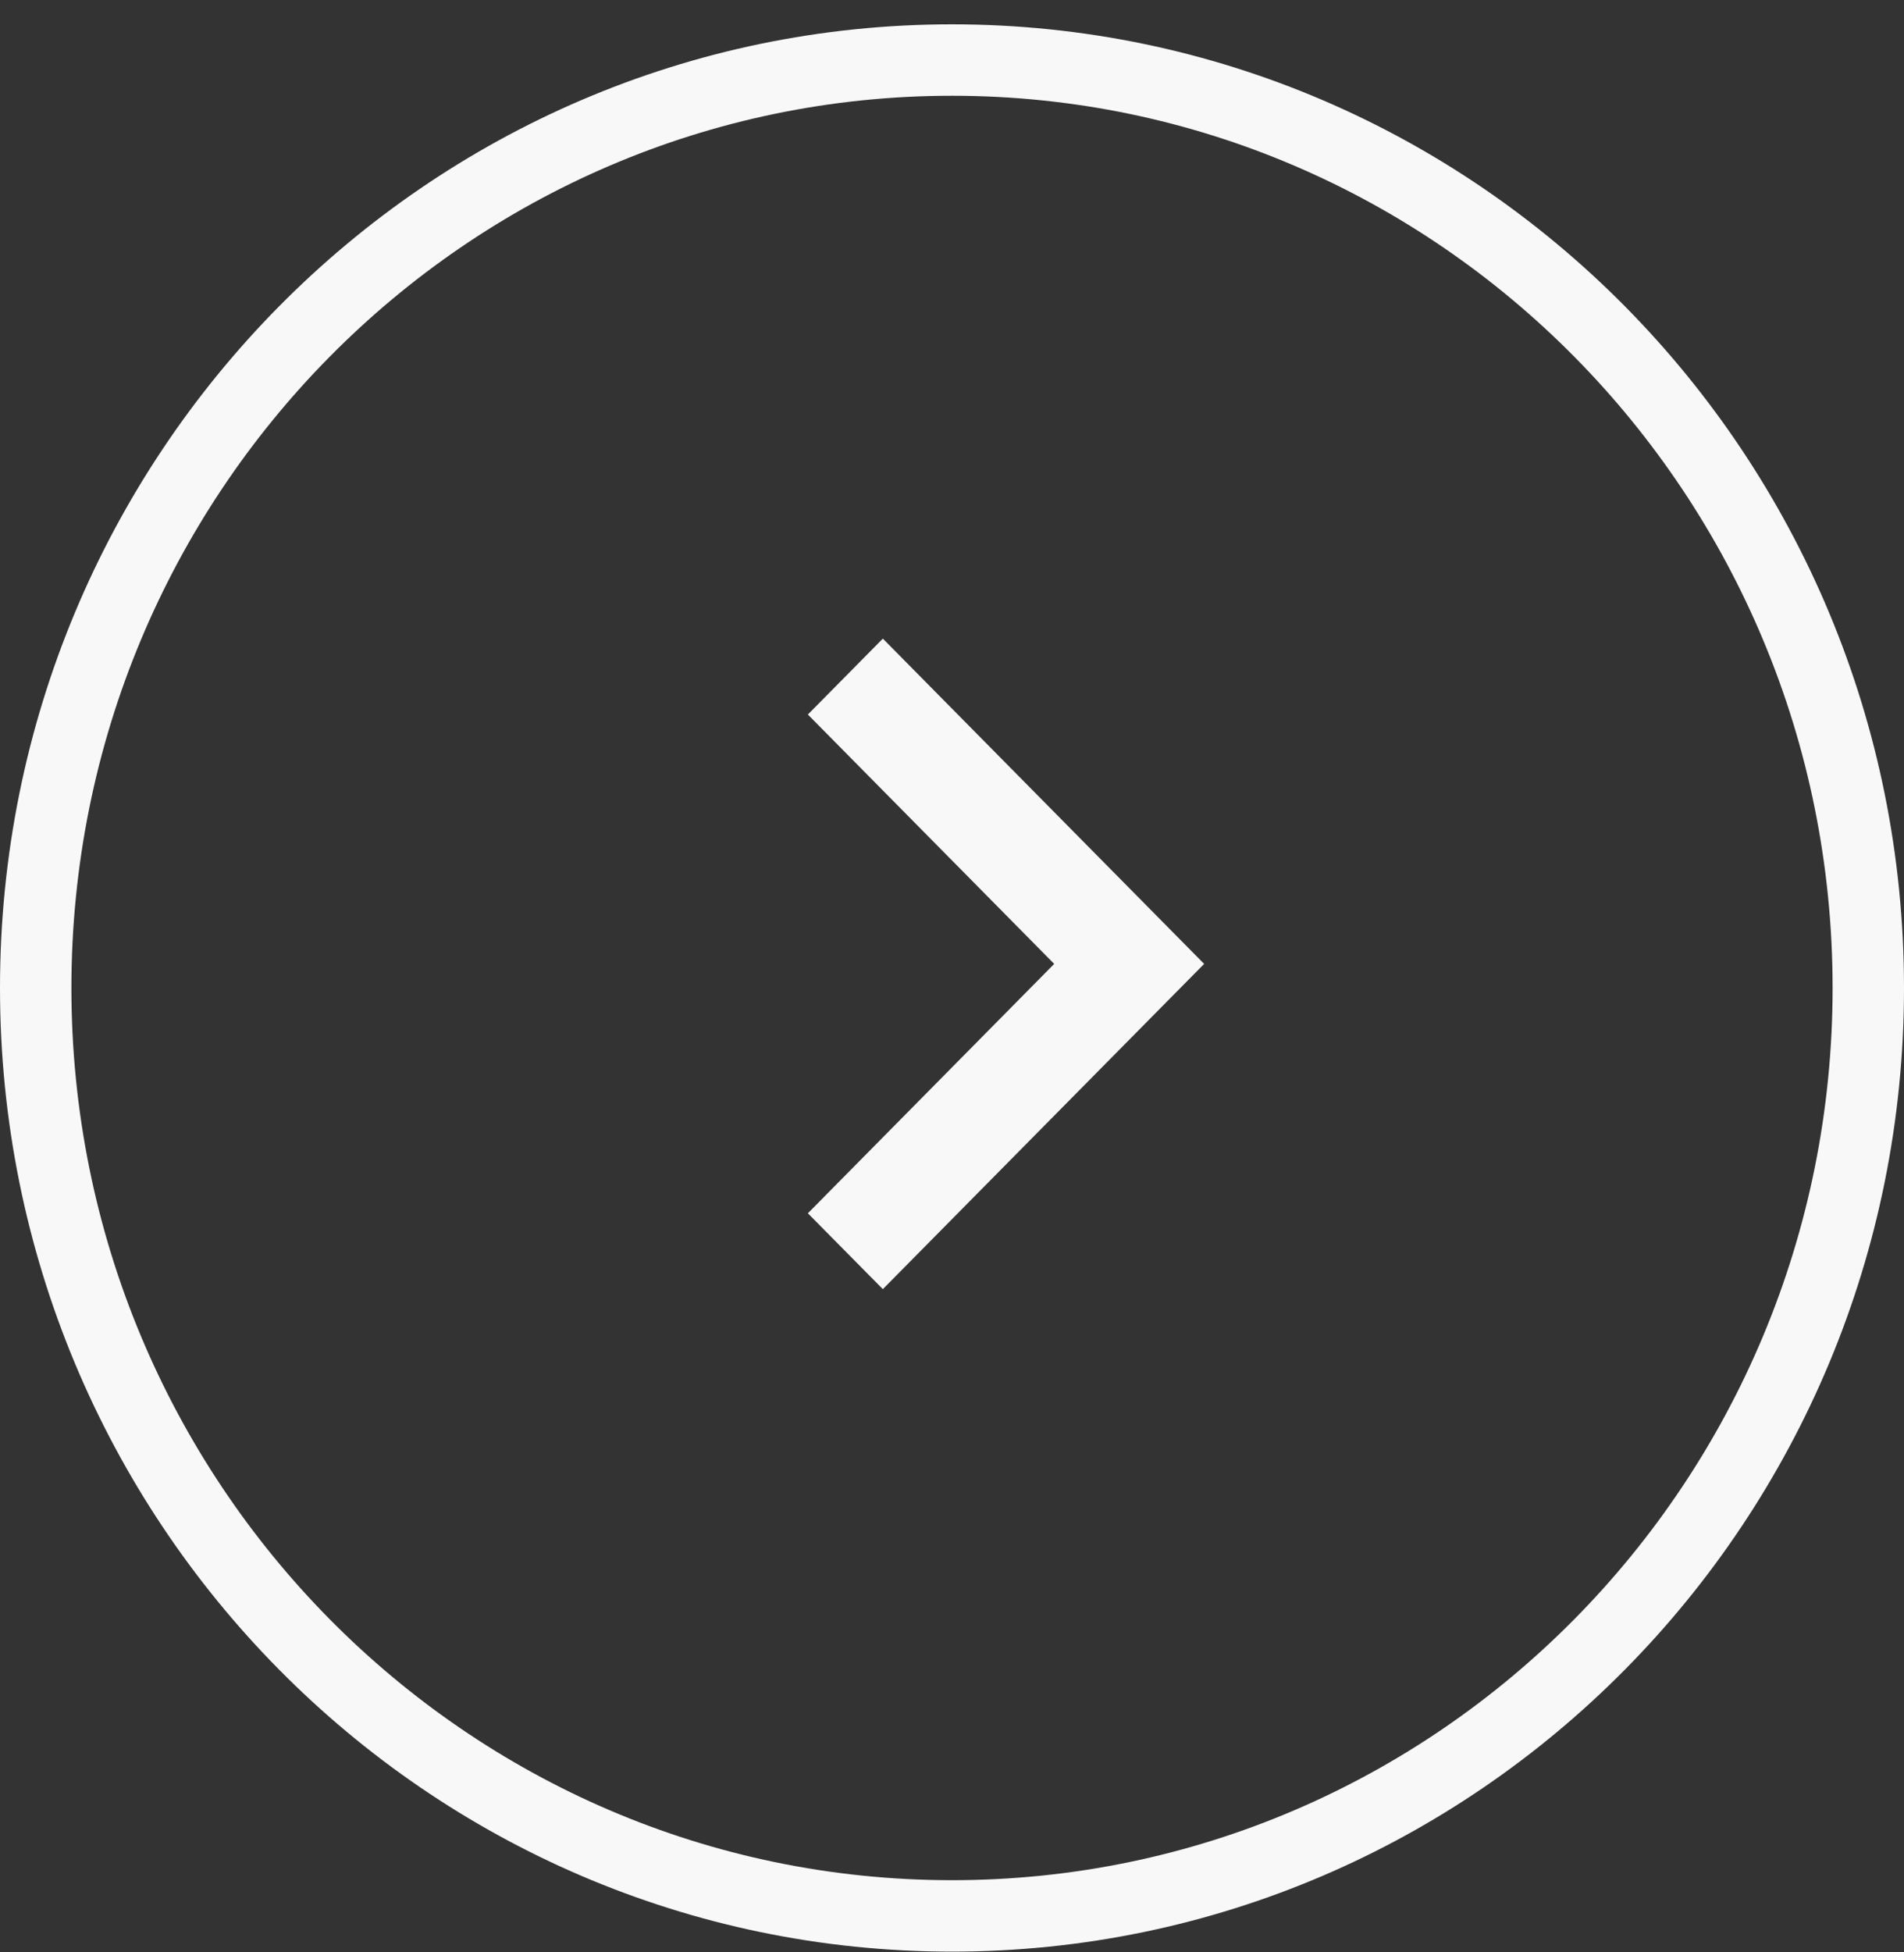 <?xml version="1.0" encoding="UTF-8"?>
<svg xmlns="http://www.w3.org/2000/svg" width="40" height="41" viewBox="0 0 40 41" fill="none">
  <rect x="0" y="0" width="40" height="41" fill="#333333" stroke="none"/>
  <path d="M39.25 20.747C39.25 31.518 30.623 40.234 20 40.234C9.377 40.234 0.75 31.518 0.75 20.747C0.75 9.977 9.377 1.261 20 1.261C30.623 1.261 39.25 9.977 39.25 20.747Z" stroke="#F8F8F8" stroke-width="1.5"></path>
  <path d="M25.297 20.242L18.547 27.072L16.972 25.479L22.147 20.242L16.972 15.005L18.547 13.411L25.297 20.242Z" fill="#F8F8F8"></path>
</svg>

